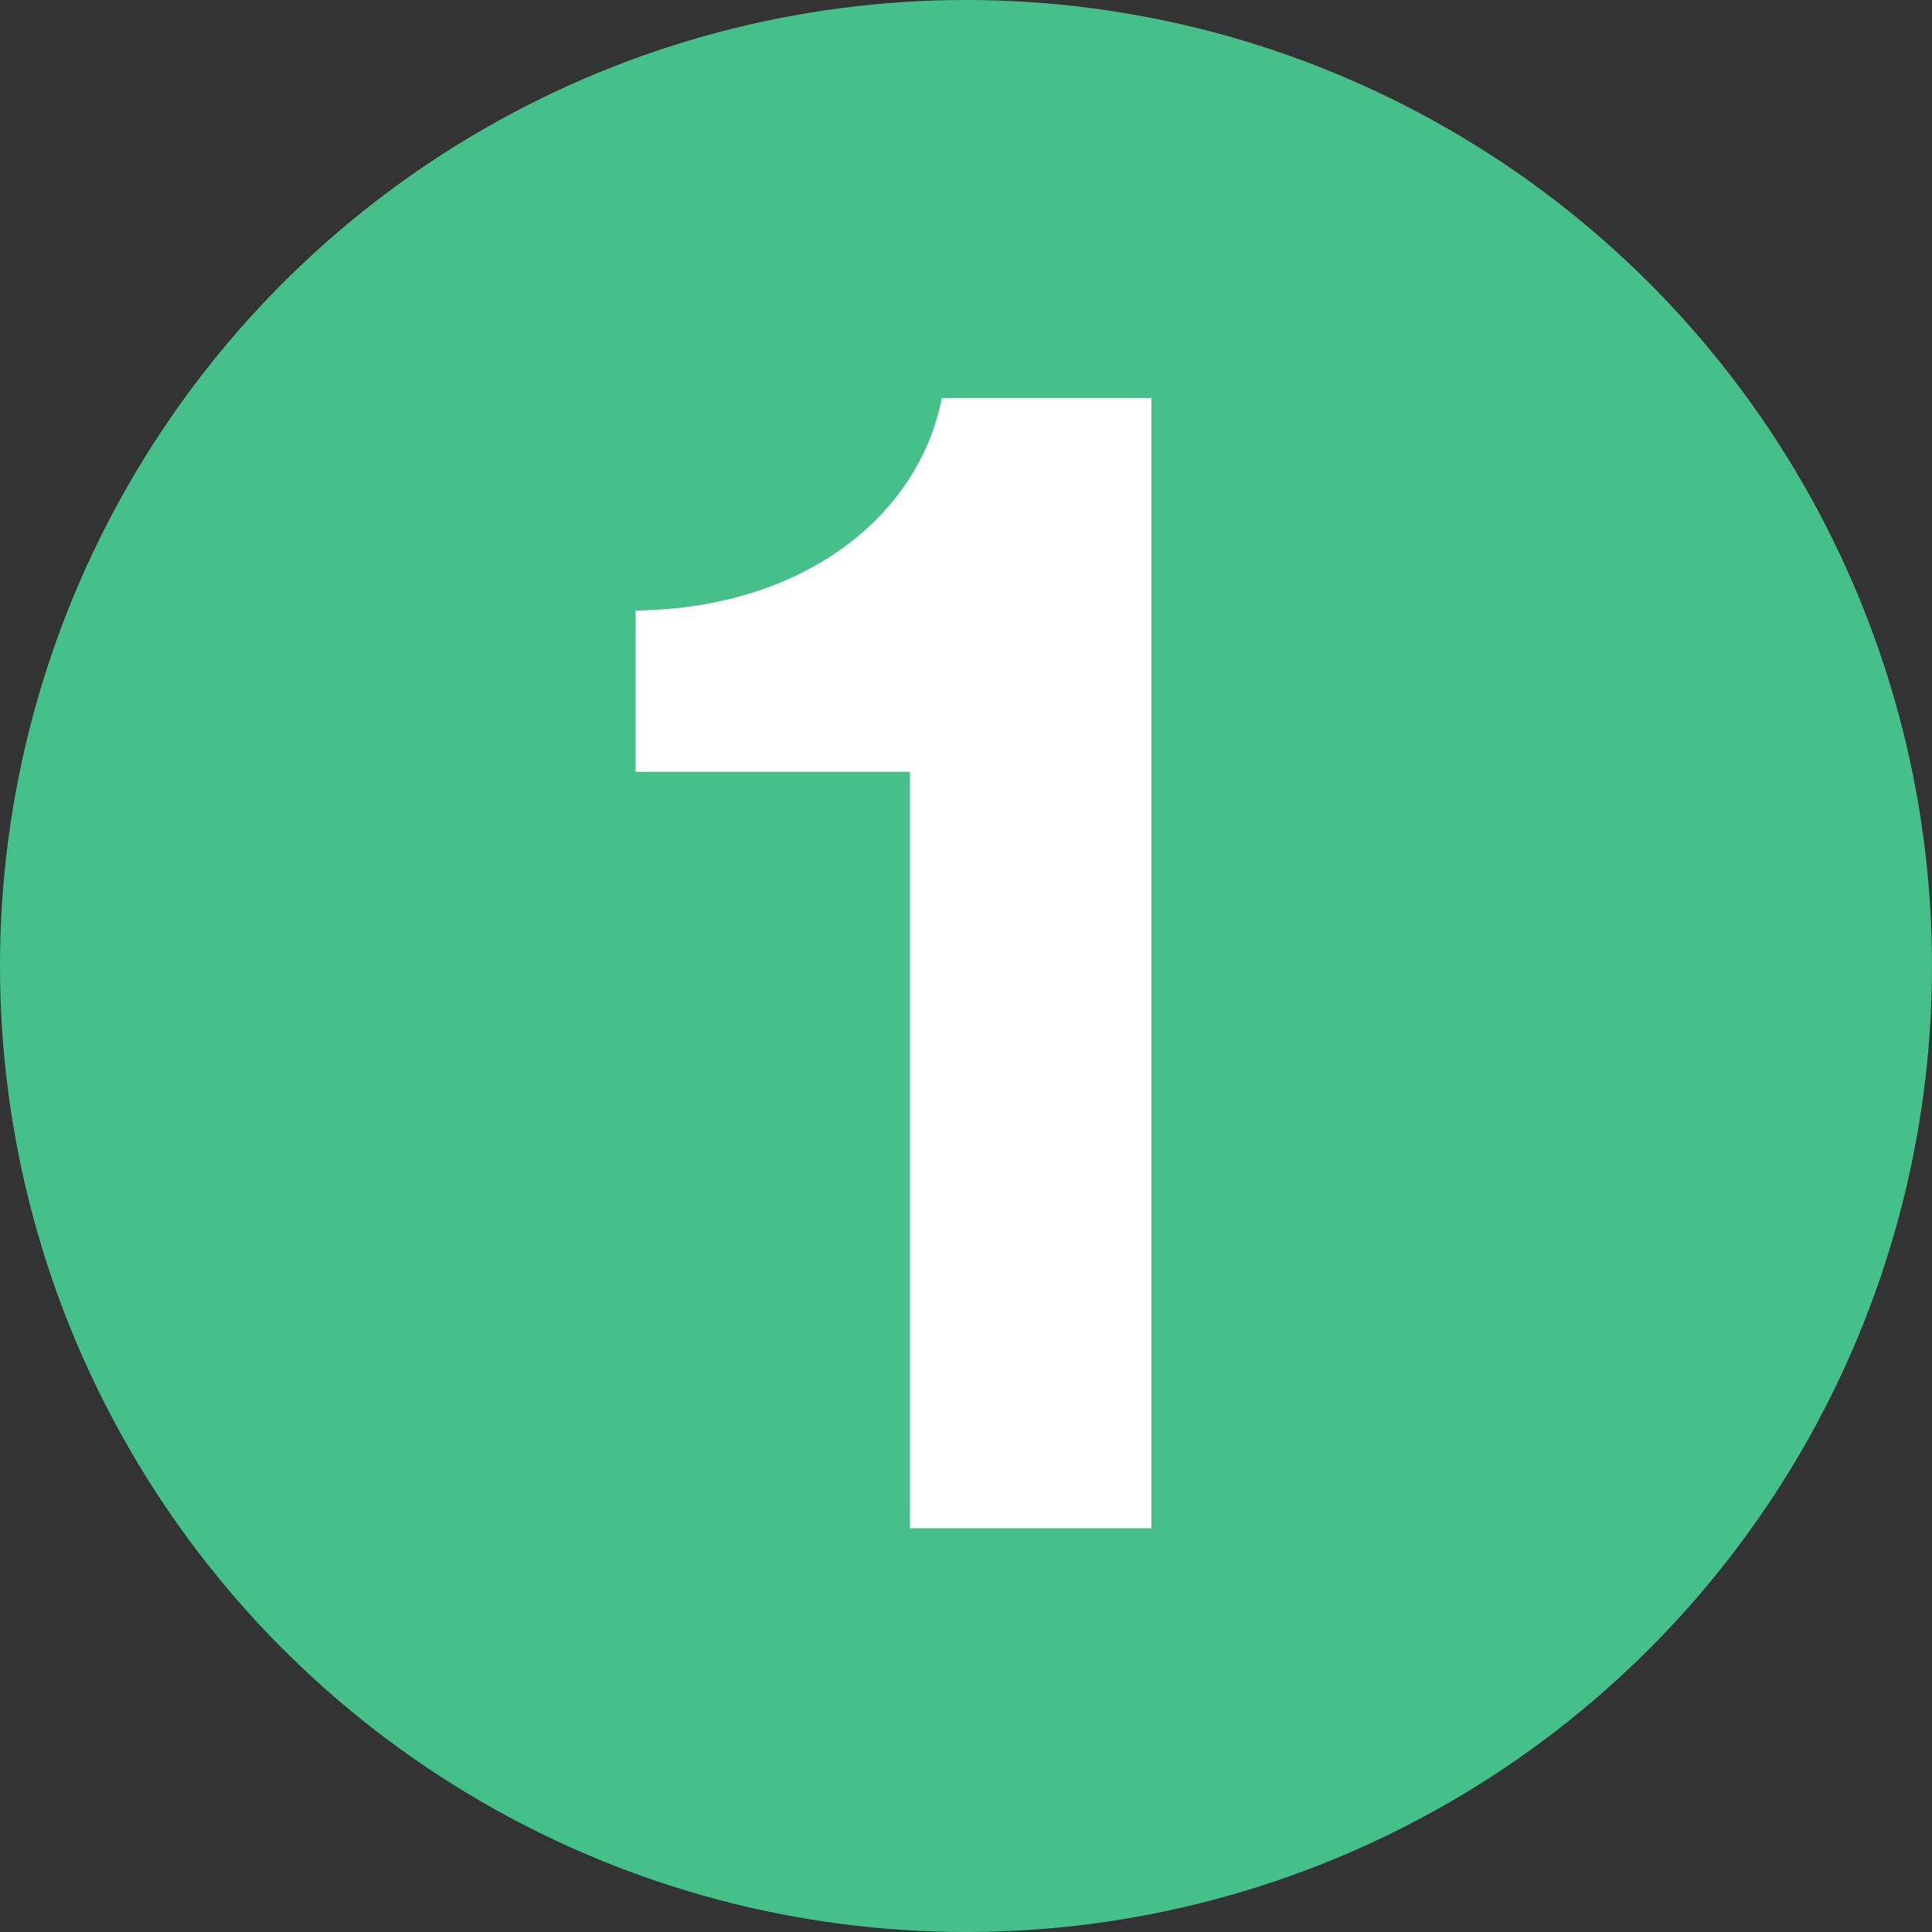 <?xml version="1.0" encoding="utf-8"?>
<!-- Generator: Adobe Illustrator 27.7.0, SVG Export Plug-In . SVG Version: 6.00 Build 0)  -->
<svg version="1.1" id="Ebene_1" xmlns="http://www.w3.org/2000/svg" xmlns:xlink="http://www.w3.org/1999/xlink" x="0px" y="0px"
	 viewBox="0 0 200 200" style="enable-background:new 0 0 200 200;" xml:space="preserve">
<rect x="0" y="0" width="200" height="200" fill="#333333" stroke="none"/>
<style type="text/css">
	.st0{fill:#45C08A;}
	.st1{display:none;}
	.st2{display:inline;fill:#FFFFFF;}
	.st3{fill:#FFFFFF;}
</style>
<g>
	<circle class="st0" cx="100" cy="100" r="100"/>
</g>
<g class="st1">
	<path class="st2" d="M78.4,115.1c0.5,10.5,8.6,19.2,20.7,19.2c10.9,0,19.7-7.2,19.7-18.6c0-13-9.7-19.2-20.2-19.2
		c-7.7,0-13.9,3.5-17.6,7.7c-2.3-0.9-19.7-6.9-22.1-7.6l13.5-58.5h64.3V59H89l-5.6,25.1c4.9-4.6,13-7,20.6-7c22.8,0,39,13.7,39,38.1
		c0,21.3-16.3,39.7-43.8,39.7c-24.8,0-42-16.9-43.4-34.8L78.4,115.1z"/>
</g>
<g class="st1">
	<path class="st2" d="M49.8,104l49.7-66h31v70.7h19.5V130h-19.5V155h-24.8V130H49.8V104z M105.7,64L72,108.7h33.7V64z"/>
</g>
<g class="st1">
	<path class="st2" d="M78.9,87.6l31-26.3H58.1V39.8h83.6v20L111.1,85c17.8,0.7,34.2,14.2,34.2,35.7c0,20.2-16.8,38.8-45.3,38.8
		c-27.5,0-44.2-17.7-45.7-37.3l24.2-4.7C79,129.4,87.6,138,100,138c12.6,0,20-7.9,20-17.7c0-11-8-17.3-19.3-17.3
		c-5.1,0-8.2,0.9-10.7,1.8L78.9,87.6z"/>
</g>
<g class="st1">
	<path class="st2" d="M58.7,87.9c-0.4-1.6-0.9-5.2-0.9-8.1c0-20.6,15.7-39.1,43.2-39.1c26.4,0,42.6,17.3,42.6,37.7
		c0,15.1-8.4,27.4-22.9,36.2l-22.8,13.7c-4.6,2.9-8.4,6.1-10.2,10.6h56.6v21.5H56.9c0.2-20.6,6.7-37.3,27.9-49.9l19.5-11.5
		c10-5.9,14-12.1,14-20.2c0-8.5-6-16-17.8-16c-12.6,0-18.8,8.5-18.8,19.5c0,2.2,0.4,4.5,0.9,6.5L58.7,87.9z"/>
</g>
<g>
	<path class="st3" d="M94.2,158.2V79.9H65.8V63.2c17.3-0.2,29.3-9.7,31.7-22h21.7v117H94.2z"/>
</g>
</svg>
